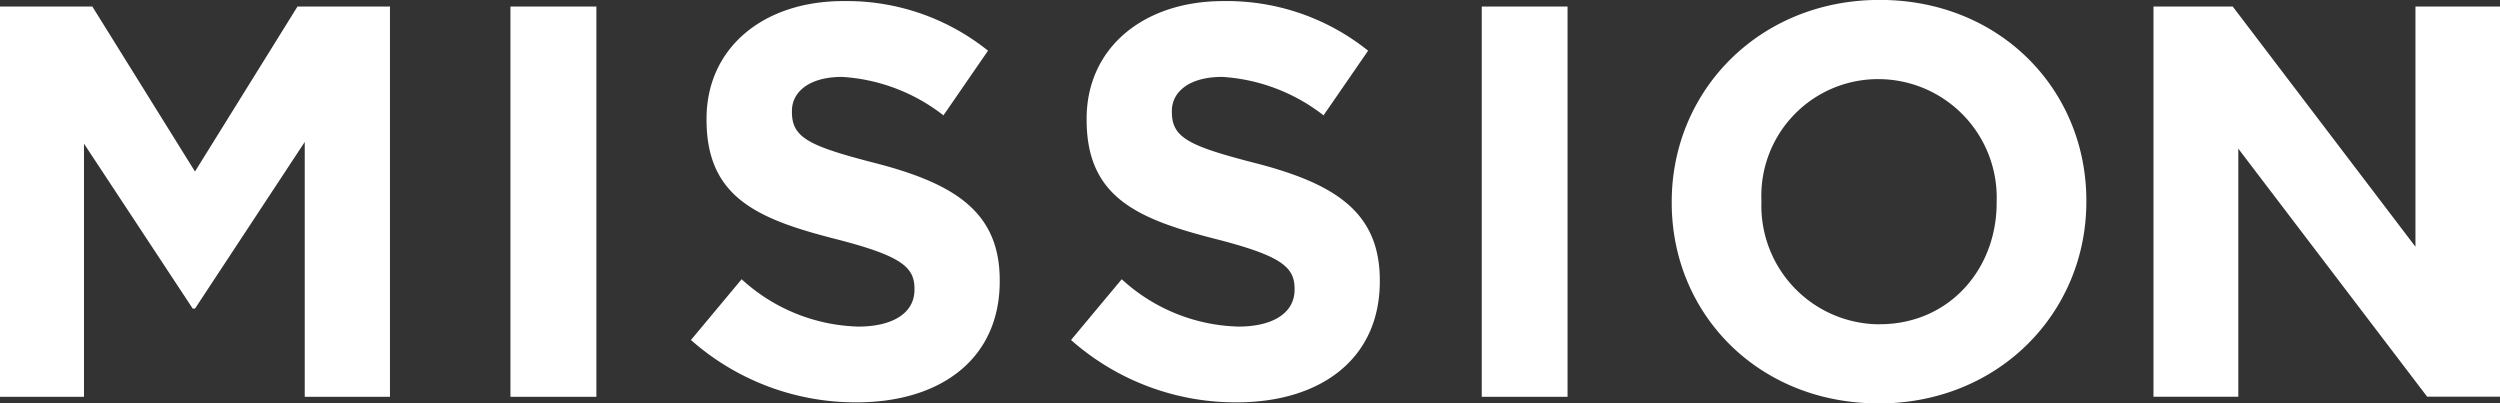 <svg xmlns="http://www.w3.org/2000/svg" width="179.5" height="28.969" viewBox="0 0 179.5 28.969">
  <rect x="0" y="0" width="179.5" height="28.969" fill="#333333" stroke="none"/>
  <defs>
    <style>
      .cls-1 {
        fill: #fff;
        fill-rule: evenodd;
      }
    </style>
  </defs>
  <path id="sp_mission.svg" class="cls-1" d="M2428.74,214.8h6.04V196.626l7.81,11.846h0.16l7.88-11.966V214.8h6.12V186.781h-6.64l-7.36,11.846-7.37-11.846h-6.64V214.8Zm36.66,0h6.17V186.781h-6.17V214.8Zm24.85,0.4c6.04,0,10.28-3.122,10.28-8.684v-0.08c0-4.883-3.2-6.924-8.88-8.4-4.84-1.241-6.04-1.841-6.04-3.682v-0.08c0-1.361,1.24-2.441,3.6-2.441a13.133,13.133,0,0,1,7.28,2.761l3.2-4.642a16.2,16.2,0,0,0-10.4-3.562c-5.73,0-9.81,3.361-9.81,8.444v0.08c0,5.563,3.64,7.124,9.29,8.564,4.68,1.2,5.64,2,5.64,3.562v0.08c0,1.641-1.52,2.641-4.04,2.641a12.887,12.887,0,0,1-8.37-3.4l-3.64,4.362A17.84,17.84,0,0,0,2490.25,215.2Zm27.29,0c6.04,0,10.28-3.122,10.28-8.684v-0.08c0-4.883-3.2-6.924-8.88-8.4-4.85-1.241-6.05-1.841-6.05-3.682v-0.08c0-1.361,1.24-2.441,3.61-2.441a13.133,13.133,0,0,1,7.28,2.761l3.2-4.642a16.2,16.2,0,0,0-10.4-3.562c-5.73,0-9.81,3.361-9.81,8.444v0.08c0,5.563,3.64,7.124,9.29,8.564,4.68,1.2,5.64,2,5.64,3.562v0.08c0,1.641-1.52,2.641-4.04,2.641a12.866,12.866,0,0,1-8.37-3.4l-3.64,4.362A17.821,17.821,0,0,0,2517.54,215.2Zm17.6-.4h6.16V186.781h-6.16V214.8Zm28.49,0.48c8.64,0,14.92-6.523,14.92-14.487v-0.08c0-7.964-6.2-14.407-14.84-14.407s-14.93,6.523-14.93,14.487v0.08C2548.78,208.832,2554.98,215.275,2563.63,215.275Zm0.08-5.683a8.511,8.511,0,0,1-8.49-8.8v-0.08a8.378,8.378,0,0,1,8.41-8.724,8.509,8.509,0,0,1,8.48,8.8v0.08C2572.11,205.67,2568.67,209.592,2563.71,209.592Zm19.66,5.2h6.09V196.986l13.56,17.809h5.25V186.781h-6.09v17.248l-13.12-17.248h-5.69V214.8Z" transform="translate(-2428.75 -186.312)"/>
</svg>
